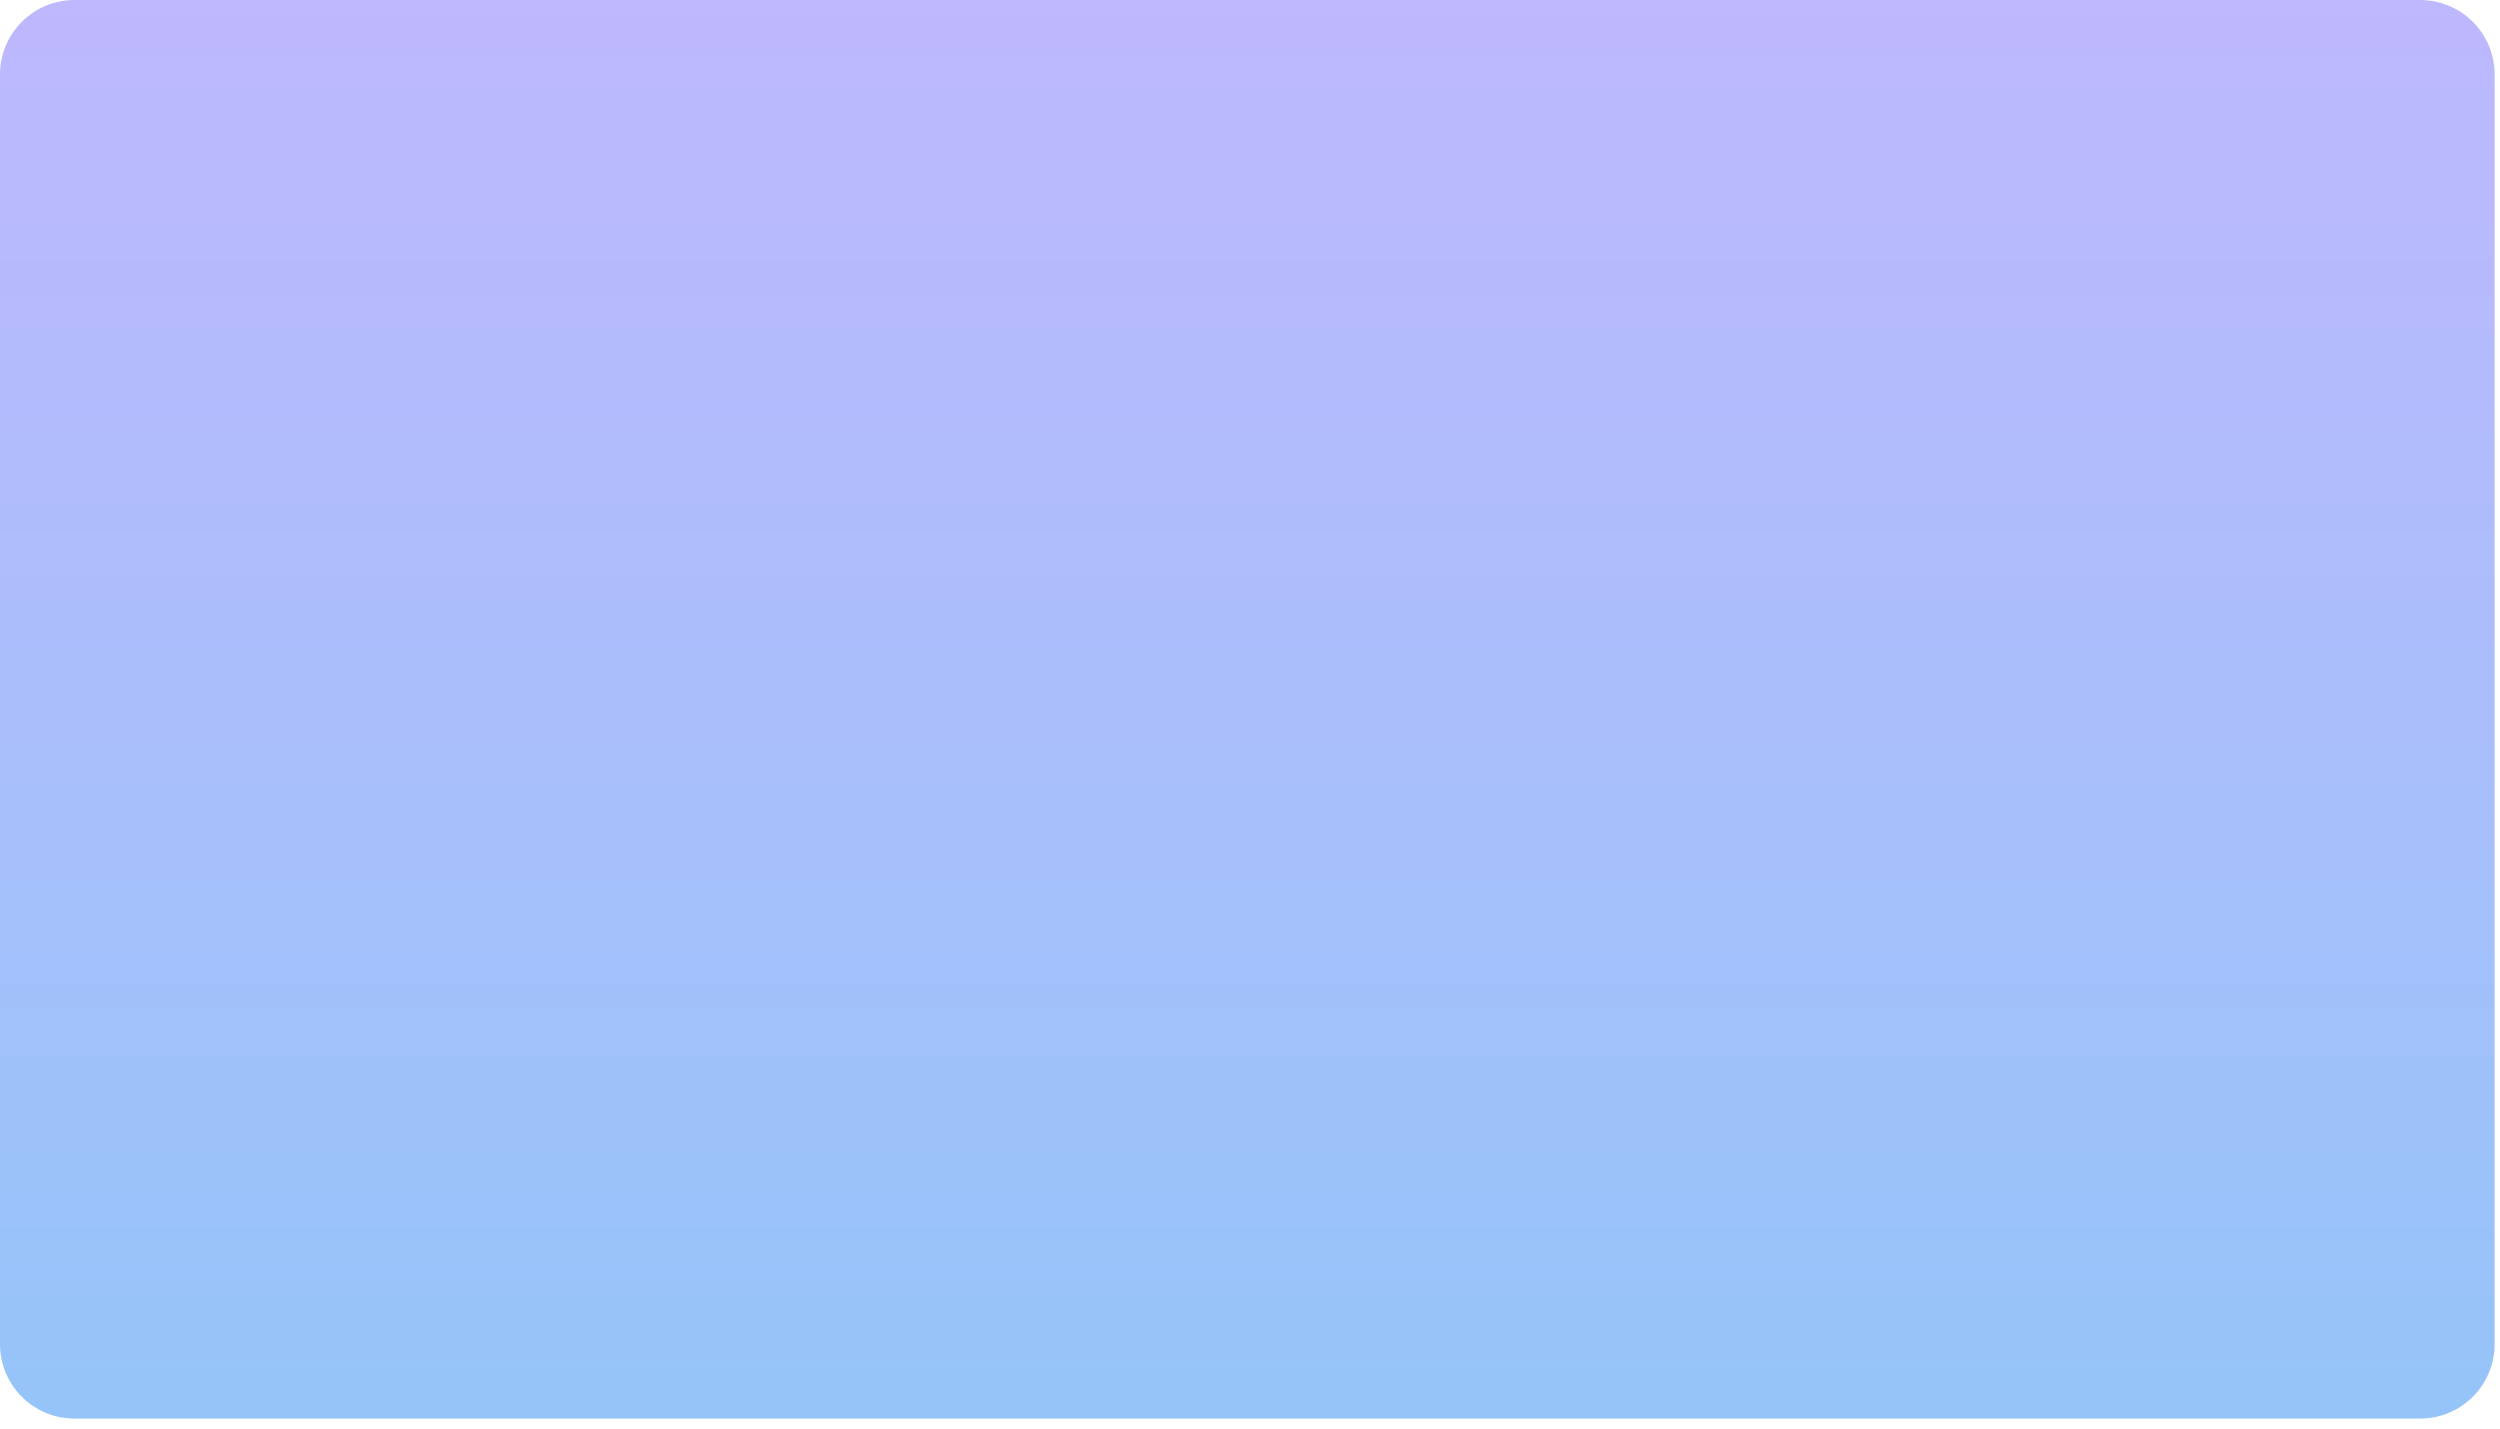 <?xml version="1.0" encoding="utf-8"?>
<svg xmlns="http://www.w3.org/2000/svg" fill="none" height="100%" overflow="visible" preserveAspectRatio="none" style="display: block;" viewBox="0 0 84 48" width="100%">
<path d="M81.316 0H2.502C1.12 0 0 1.12 0 2.502V45.162C0 46.544 1.12 47.664 2.502 47.664H81.316C82.698 47.664 83.819 46.544 83.819 45.162V2.502C83.819 1.12 82.698 0 81.316 0Z" fill="url(#paint0_linear_0_268)" id="Vector"/>
<defs>
<linearGradient gradientUnits="userSpaceOnUse" id="paint0_linear_0_268" x1="41.909" x2="41.909" y1="0" y2="47.664">
<stop stop-color="#BEB8FE"/>
<stop offset="1" stop-color="#95C4F9"/>
</linearGradient>
</defs>
</svg>